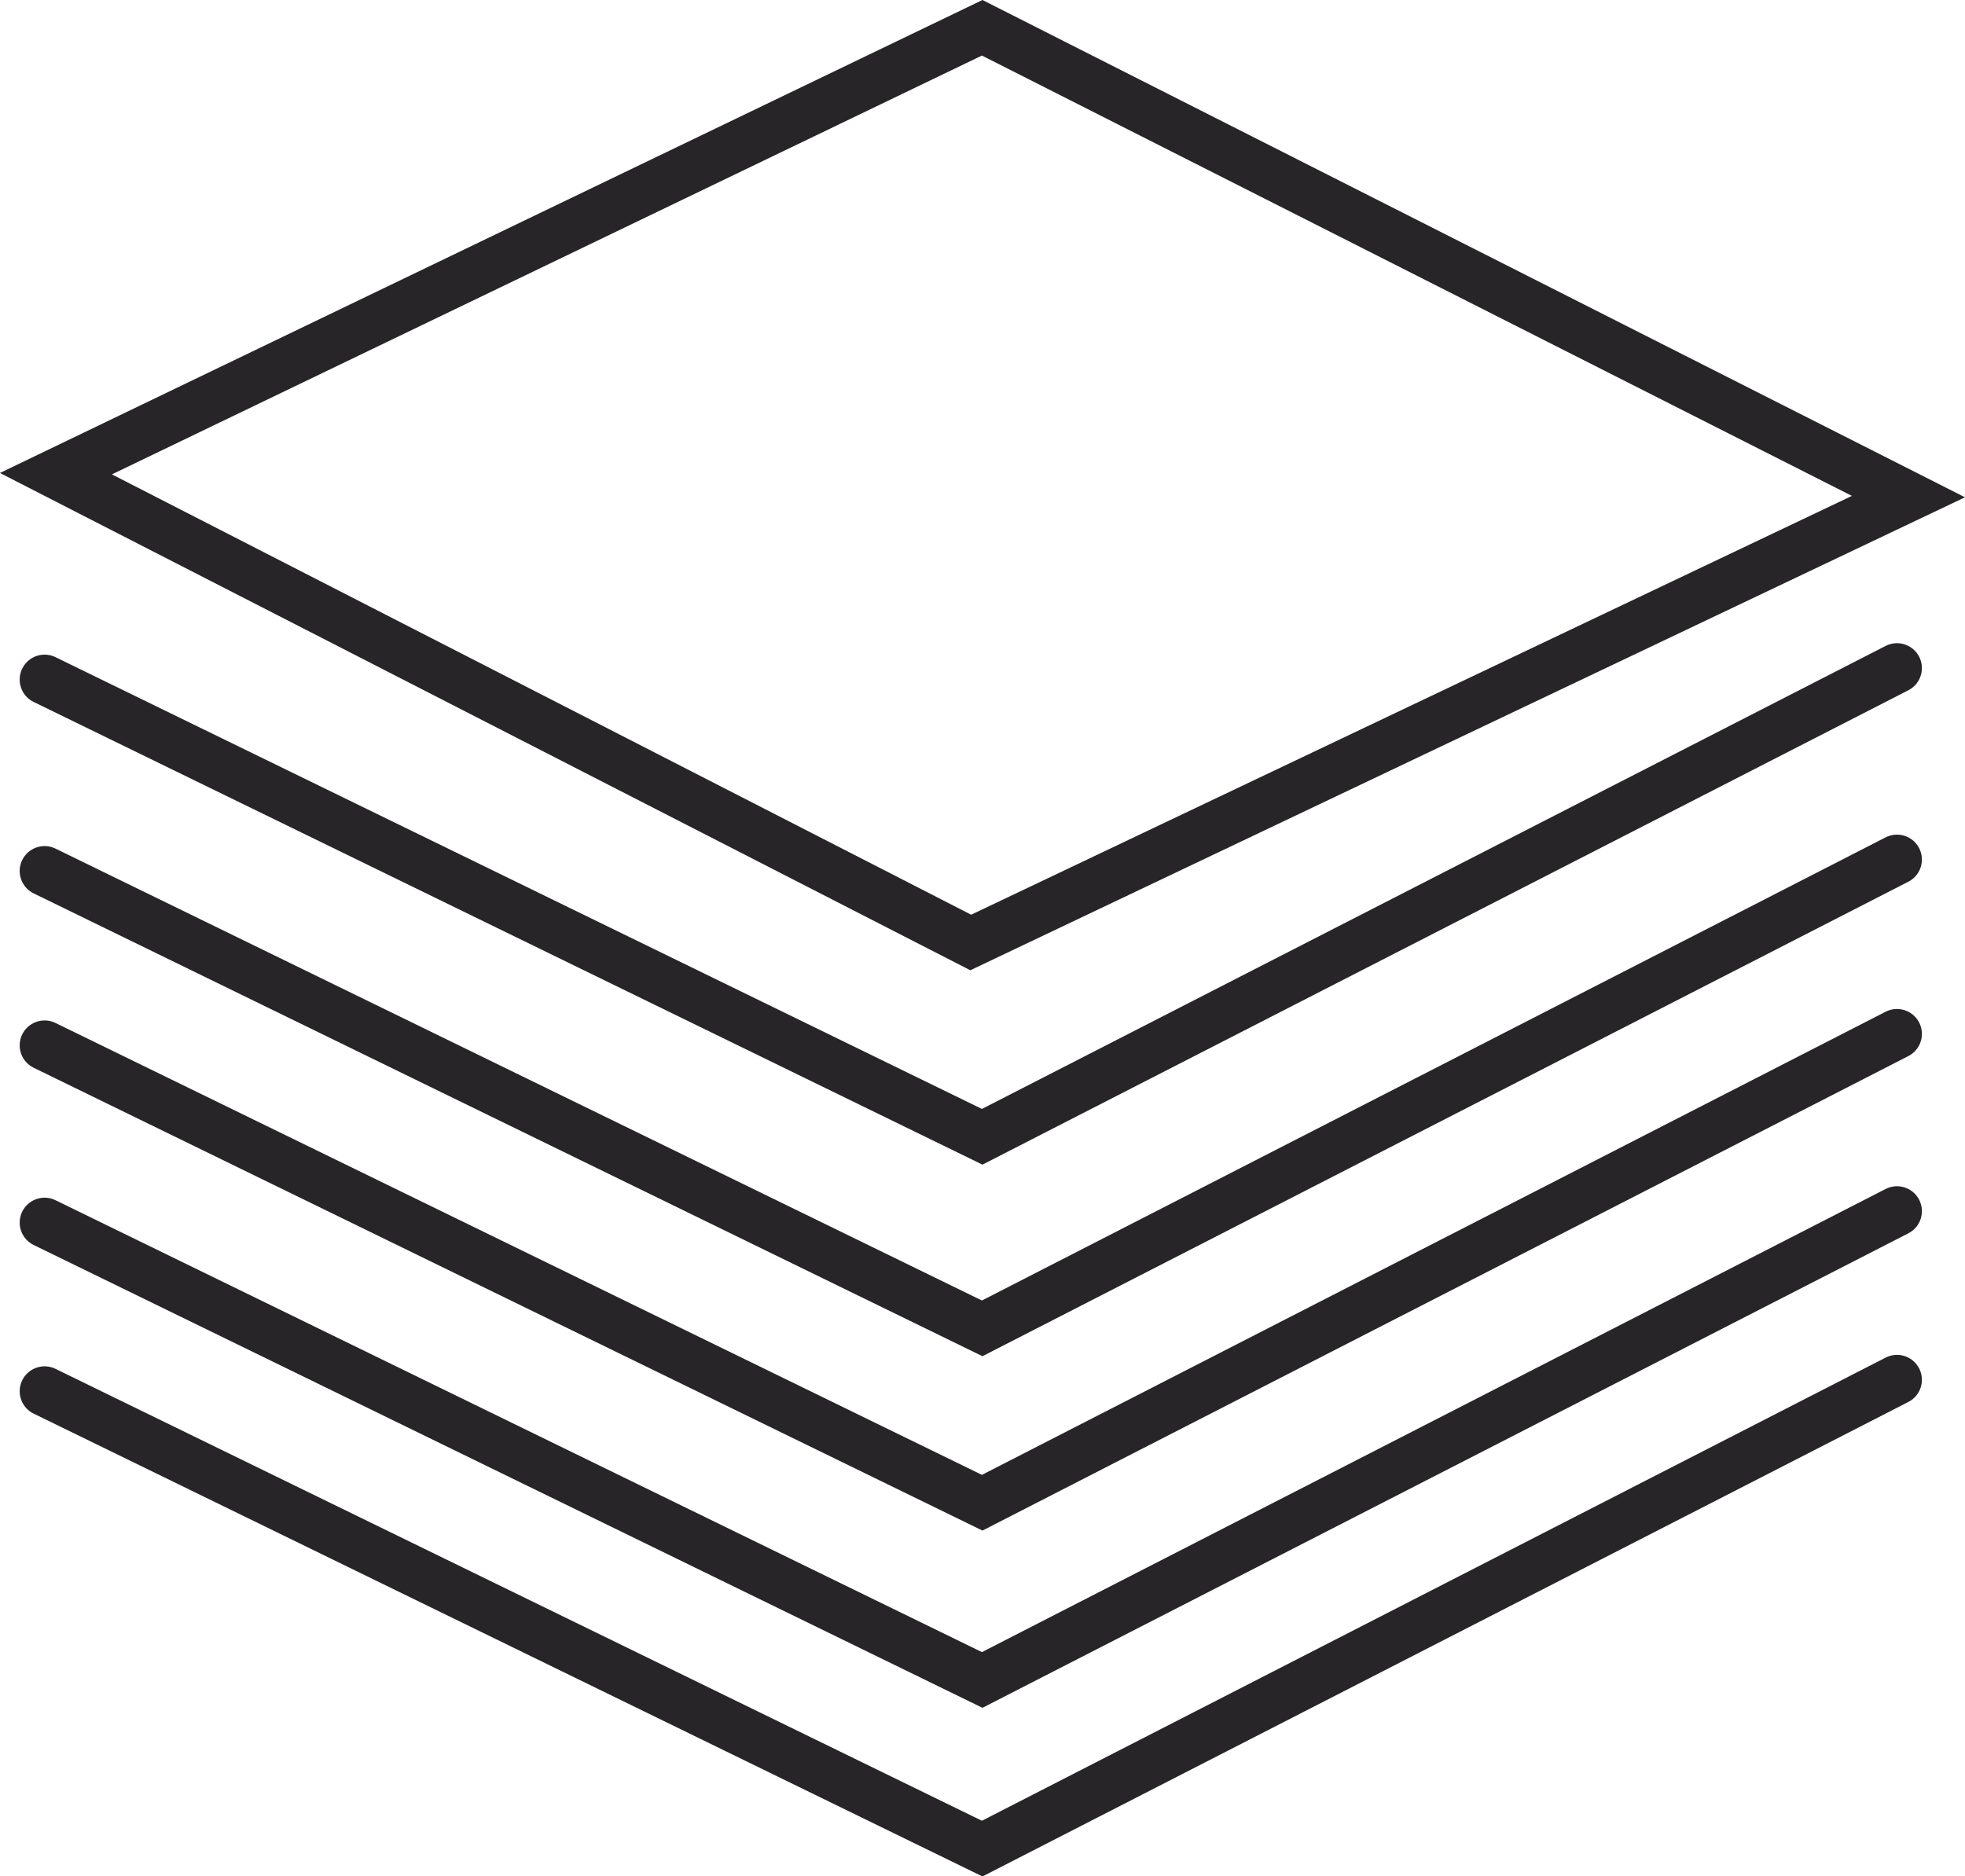 <?xml version="1.0" encoding="UTF-8"?><svg xmlns="http://www.w3.org/2000/svg" id="Calque_1" width="157.75" height="150.65" viewBox="0 0 157.75 150.65"><defs><style>.cls-1{fill:none;stroke:#272528;stroke-linecap:round;stroke-miterlimit:10;stroke-width:4px;}</style></defs><g id="Icon_85"><polygon class="cls-1" points="78.85 2.23 4.49 38.03 77.93 75.67 153.21 39.87 78.85 2.23"/><polyline class="cls-1" points="152.29 53.64 78.85 91.27 3.58 54.56"/><polyline class="cls-1" points="152.29 69.01 78.85 106.65 3.58 69.93"/><polyline class="cls-1" points="152.29 83.01 78.85 120.65 3.58 83.93"/><polyline class="cls-1" points="152.29 97.24 78.85 134.88 3.58 98.16"/><polyline class="cls-1" points="152.29 110.78 78.85 148.42 3.58 111.7"/></g></svg>